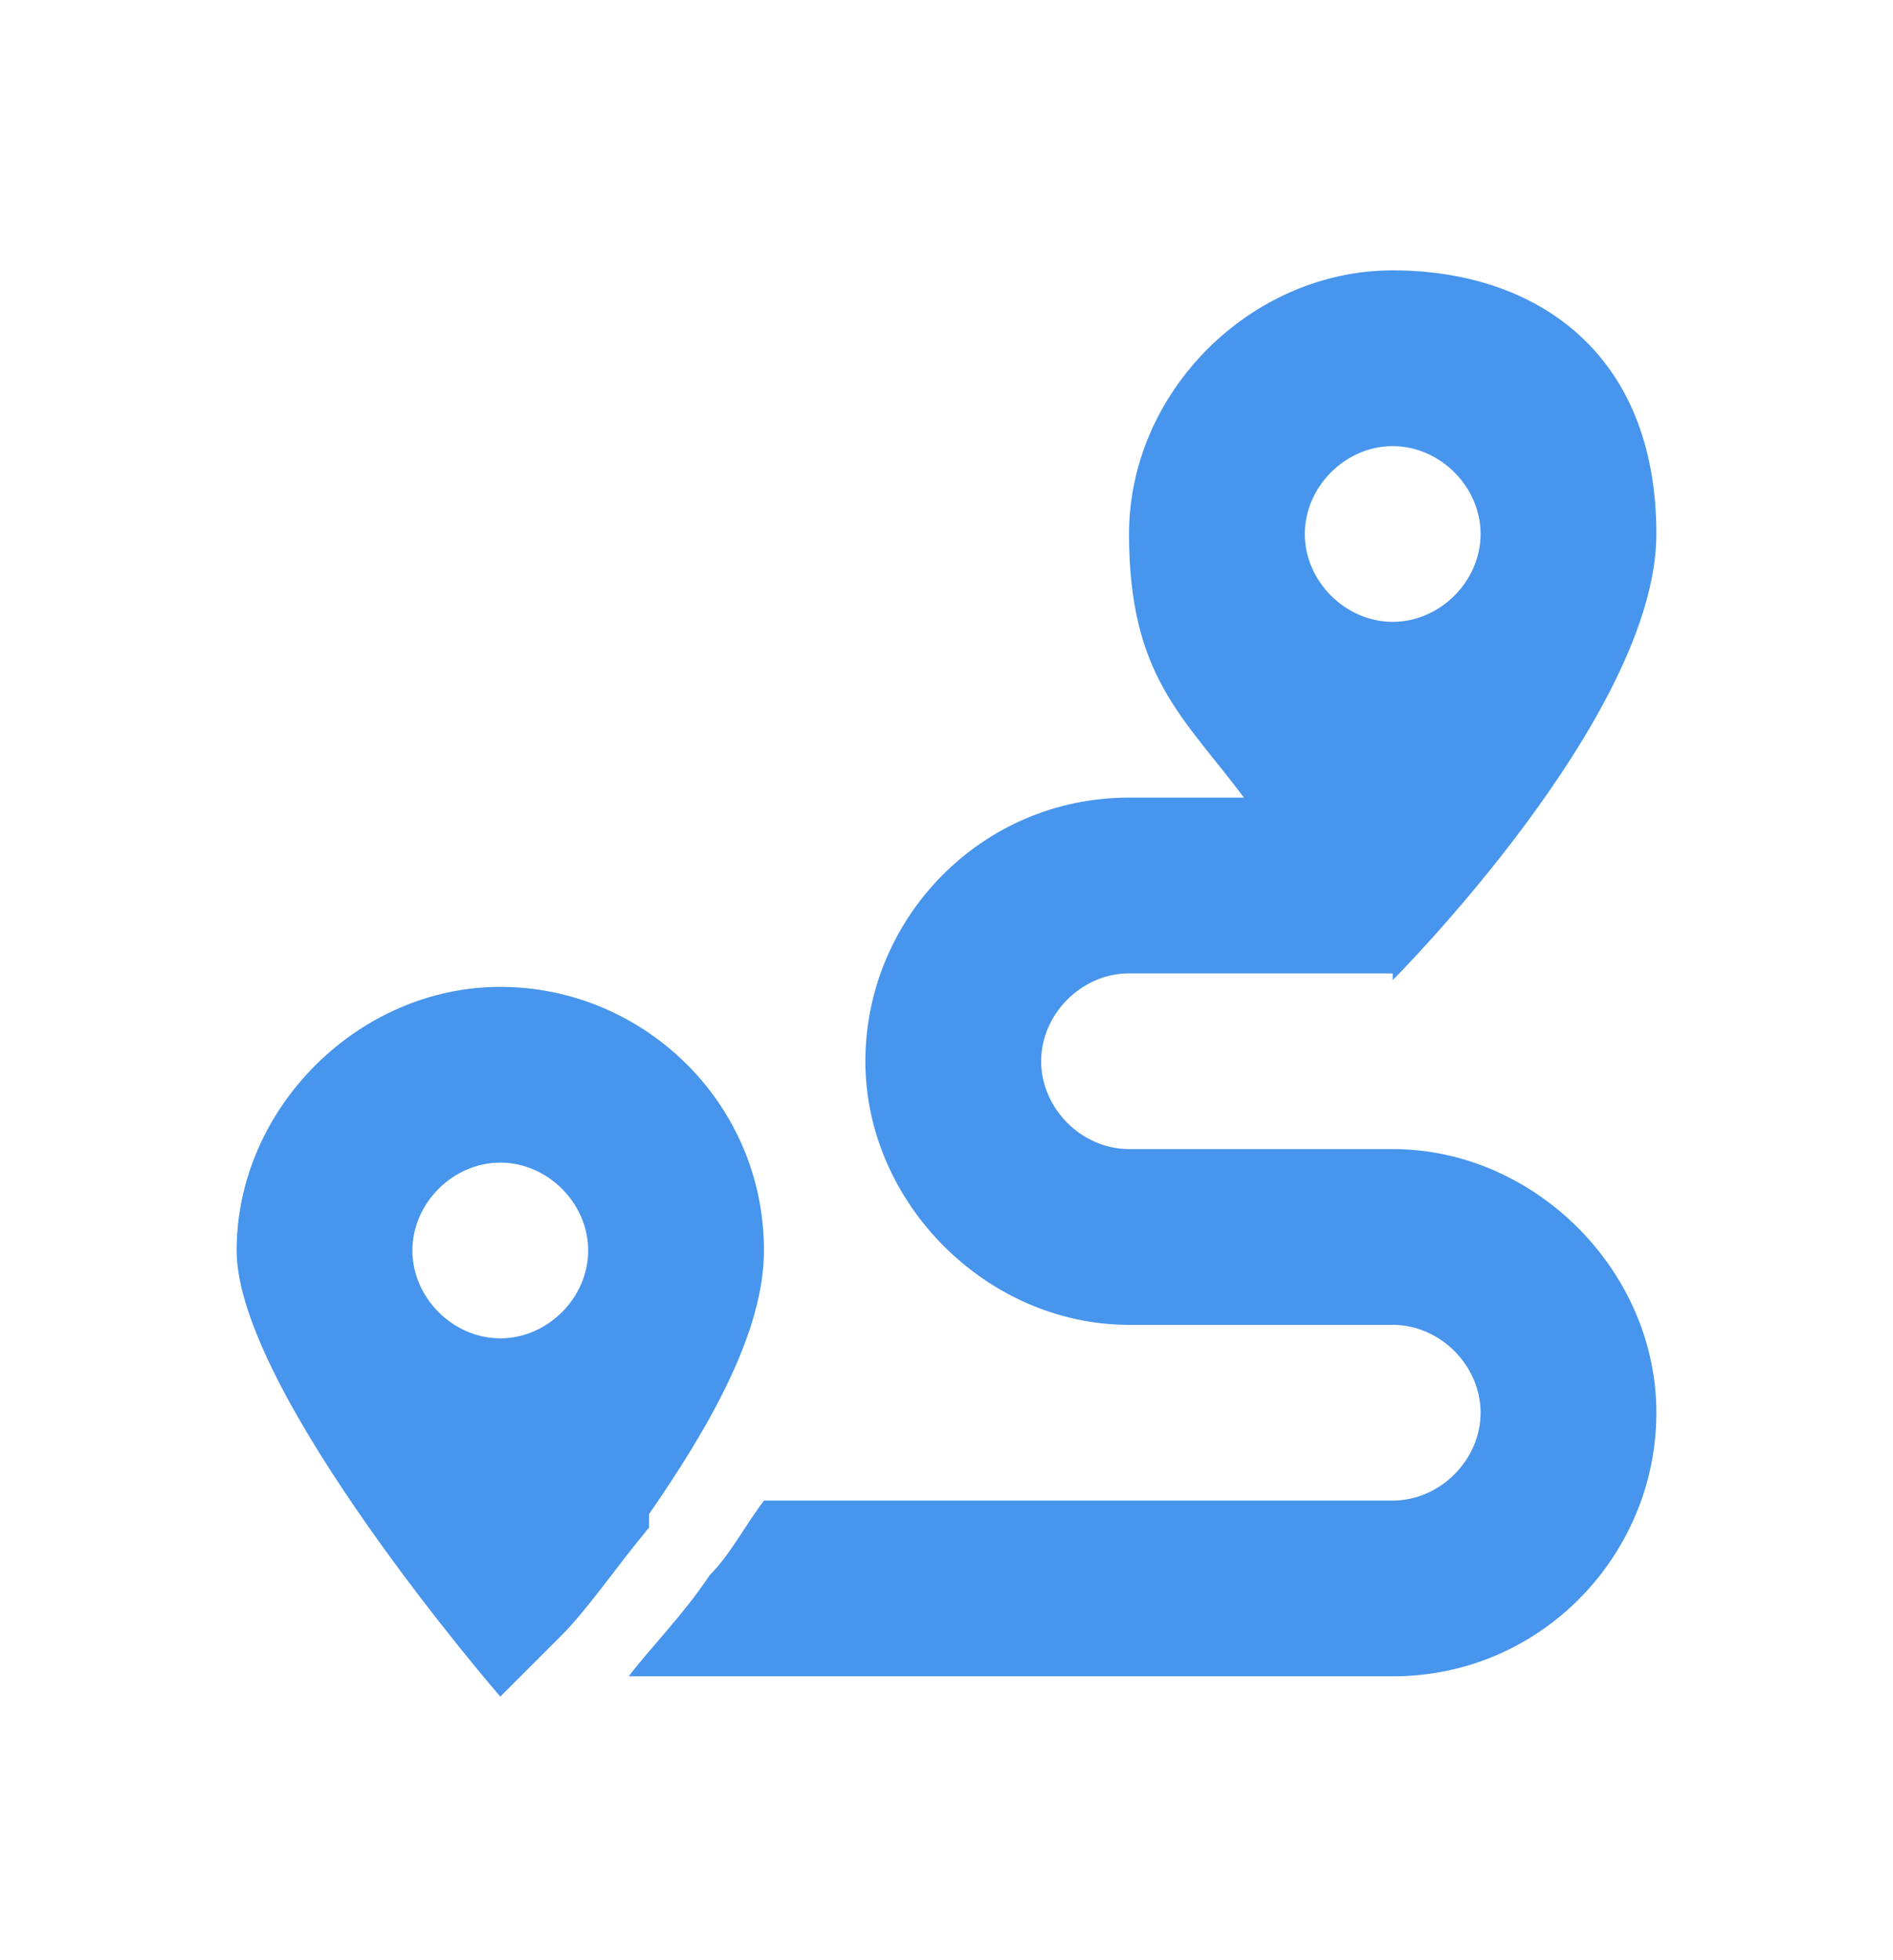 <?xml version="1.0" encoding="UTF-8"?>
<svg id="Layer_1" data-name="Layer 1" xmlns="http://www.w3.org/2000/svg" version="1.1" viewBox="0 0 28 29">
  <defs>
    <style>
      .cls-1 {
        fill: #4795ec;
        stroke-width: 0px;
      }
    </style>
  </defs>
  <path class="cls-1" d="M20.6,14.5s3.9-3.9,3.9-6.6-1.8-3.9-3.9-3.9-3.9,1.8-3.9,3.9.8,2.7,1.7,3.9h-1.7c-2.2,0-3.9,1.8-3.9,3.9s1.8,3.9,3.9,3.9h3.9c.7,0,1.3.6,1.3,1.3s-.6,1.3-1.3,1.3h-9.3c-.3.4-.5.8-.8,1.1-.4.6-.9,1.1-1.2,1.5h11.3c2.2,0,3.9-1.8,3.9-3.9s-1.8-3.9-3.9-3.9h-3.9c-.7,0-1.3-.6-1.3-1.3s.6-1.3,1.3-1.3h3.9ZM20.6,9.2c-.7,0-1.3-.6-1.3-1.3s.6-1.3,1.3-1.3,1.3.6,1.3,1.3-.6,1.3-1.3,1.3ZM9.6,22.4c.9-1.3,1.7-2.7,1.7-3.9,0-2.2-1.8-3.9-3.9-3.9s-3.9,1.8-3.9,3.9,3.9,6.6,3.9,6.6c0,0,.1-.1.4-.4,0,0,0,0,0,0,.1-.1.3-.3.5-.5,0,0,0,0,0,0,.4-.4.8-1,1.3-1.6ZM7.4,19.8c-.7,0-1.3-.6-1.3-1.3s.6-1.3,1.3-1.3,1.3.6,1.3,1.3-.6,1.3-1.3,1.3Z"/>
</svg>